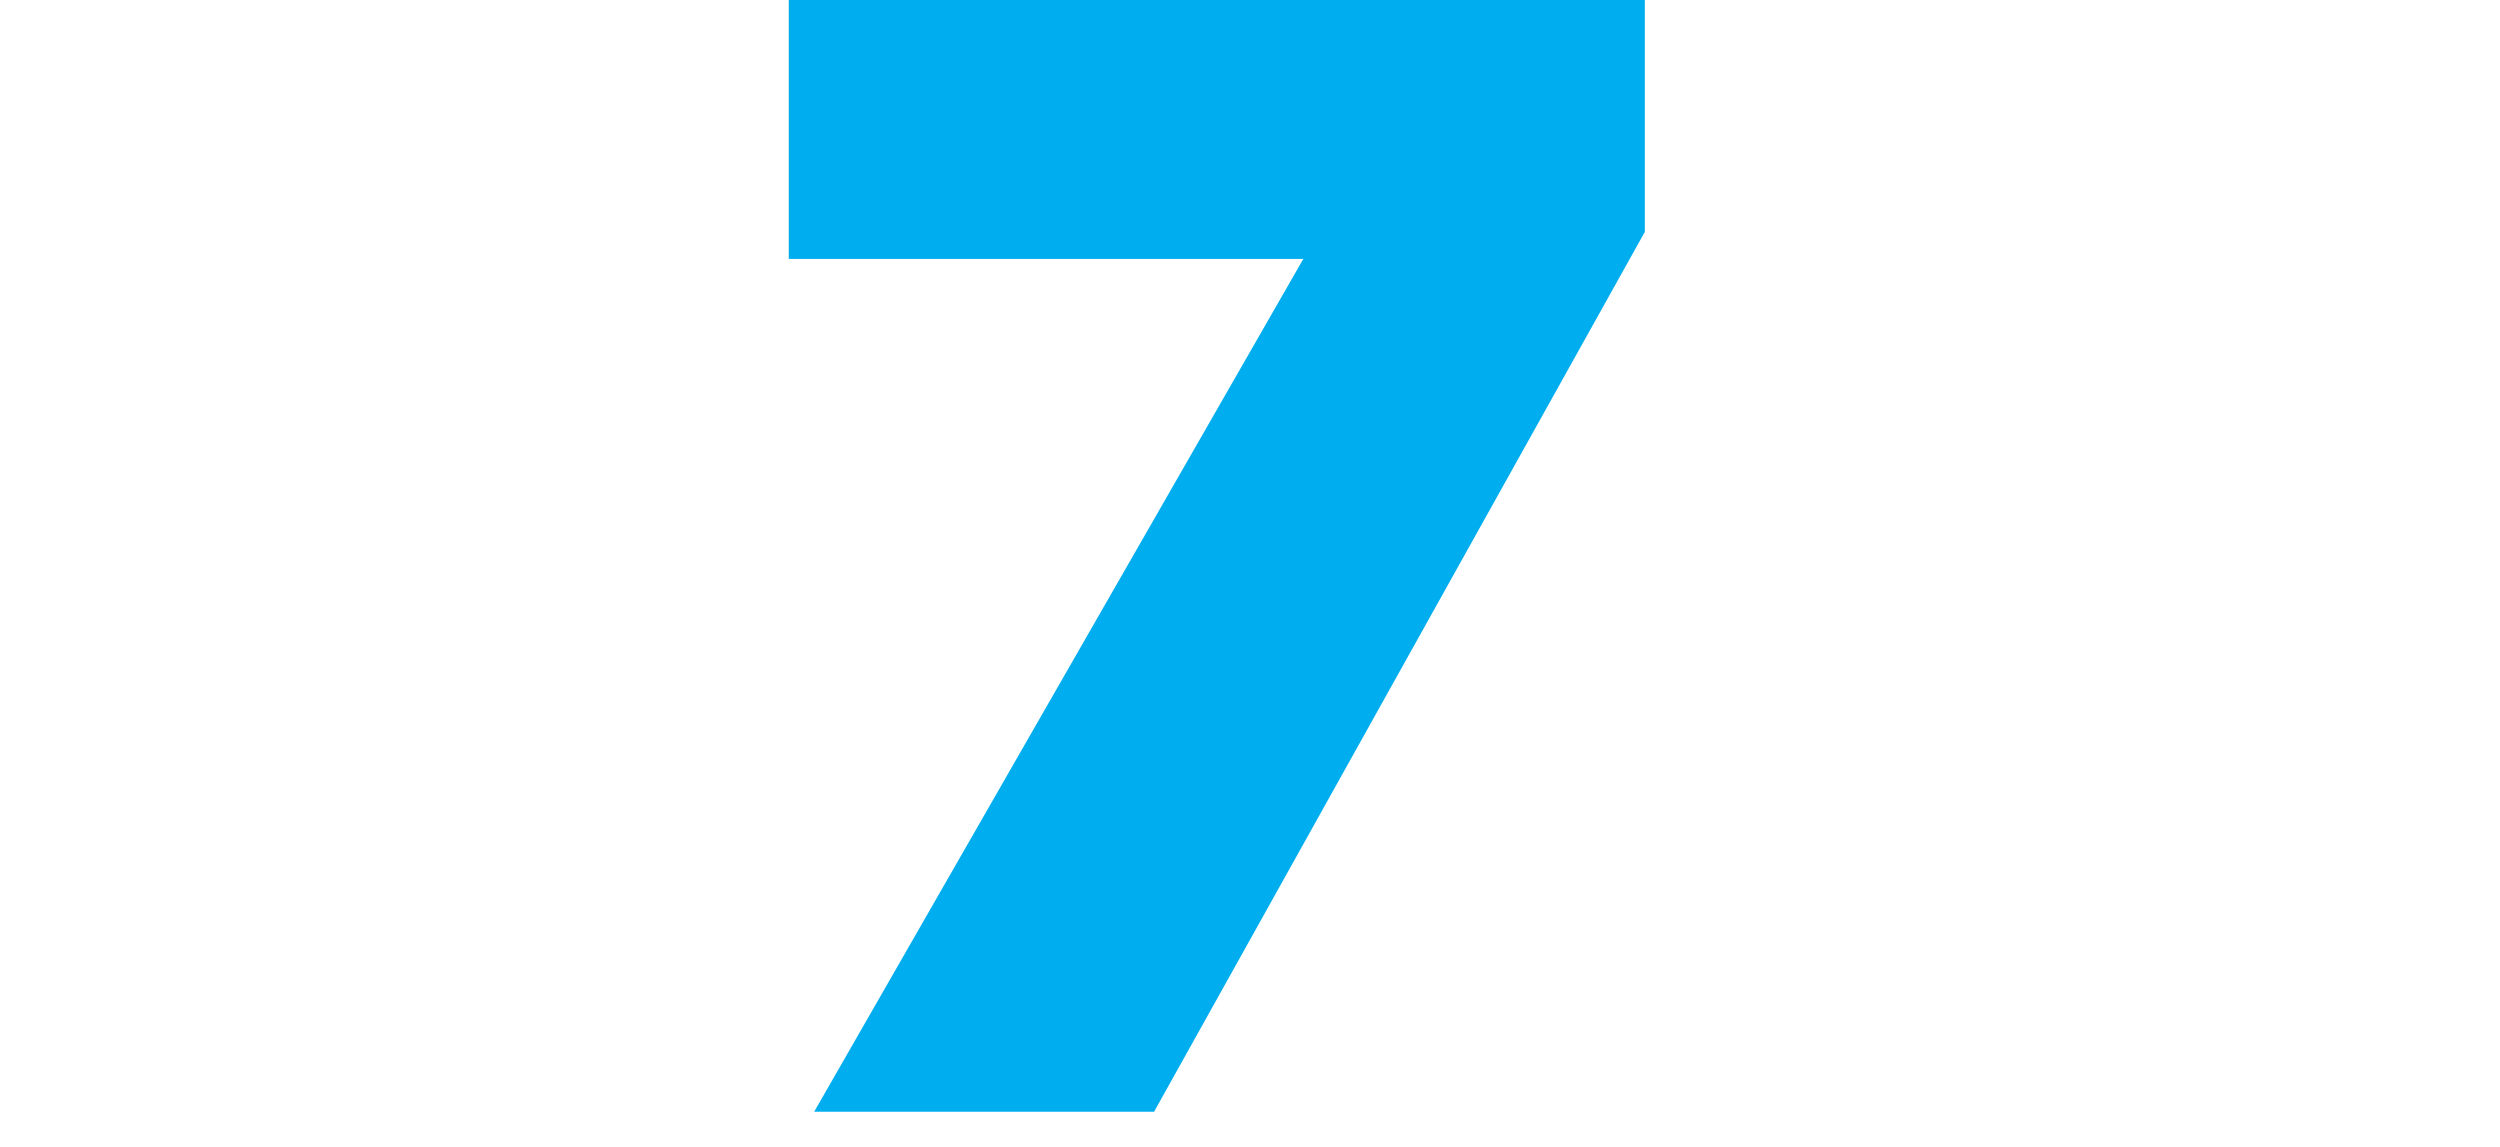 <?xml version="1.0" encoding="UTF-8"?> <!-- Generator: Adobe Illustrator 19.2.1, SVG Export Plug-In . SVG Version: 6.00 Build 0) --> <svg xmlns="http://www.w3.org/2000/svg" xmlns:xlink="http://www.w3.org/1999/xlink" id="Layer_1" x="0px" y="0px" width="85px" height="39px" viewBox="0 0 85 39" style="enable-background:new 0 0 85 39;" xml:space="preserve">  <style type="text/css"> .st0{fill:#00AEEF;} </style> <g> <path class="st0" d="M44.313,8.803H26.818V0h29.106v7.885L39.238,37.8H27.681L44.313,8.803z"></path> </g> </svg> 